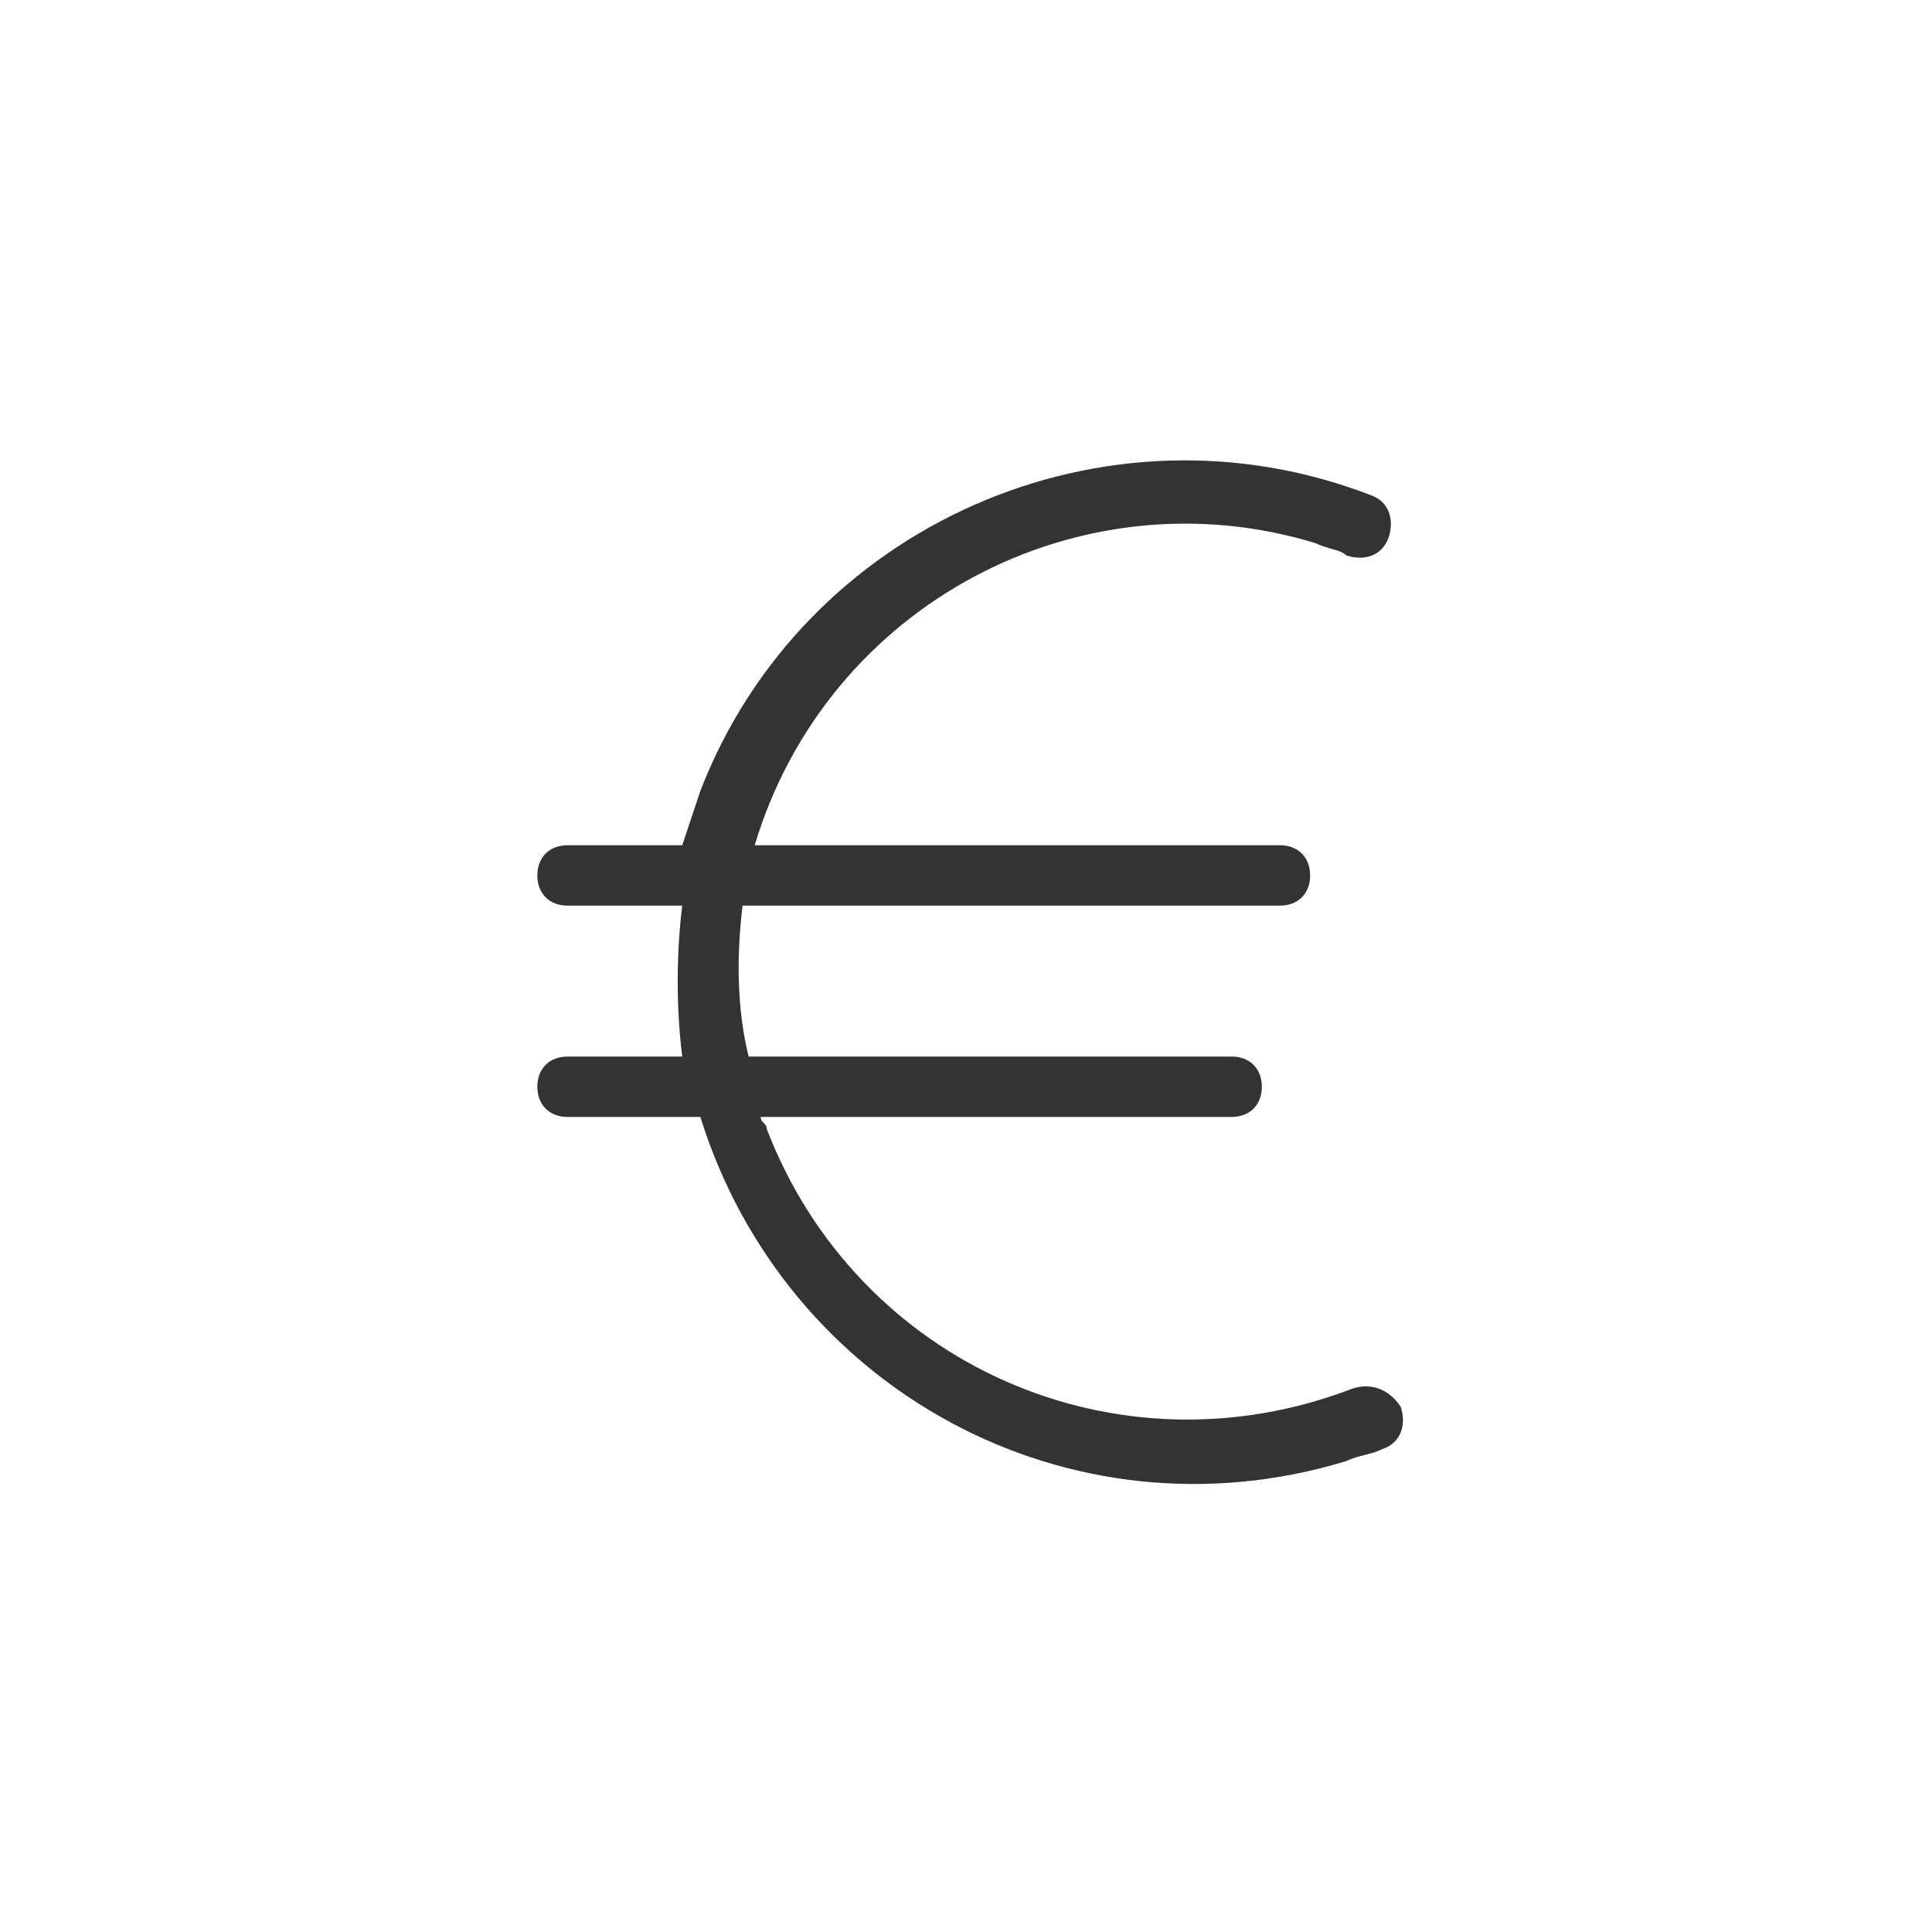 <?xml version="1.0" encoding="utf-8"?>
<!-- Generator: Adobe Illustrator 21.0.0, SVG Export Plug-In . SVG Version: 6.00 Build 0)  -->
<svg version="1.1" id="Layer_1" xmlns="http://www.w3.org/2000/svg" xmlns:xlink="http://www.w3.org/1999/xlink" x="0px" y="0px"
	 viewBox="0 0 32 32" style="enable-background:new 0 0 32 32;" xml:space="preserve">
<style type="text/css">
	.st0{fill:#333333;}
</style>
<g>
	<g>
		<g>
			<path class="st0" d="M22.4,23c-3.9,1.5-8.2-0.4-9.7-4.3c0-0.1-0.1-0.1-0.1-0.2h7.8c0.3,0,0.5-0.2,0.5-0.5s-0.2-0.5-0.5-0.5h-8
				c-0.2-0.8-0.2-1.7-0.1-2.5h8.9c0.3,0,0.5-0.2,0.5-0.5s-0.2-0.5-0.5-0.5h-8.7c1.2-4,5.4-6.2,9.3-5c0.2,0.1,0.4,0.1,0.5,0.2
				c0.3,0.1,0.6,0,0.7-0.3c0.1-0.3,0-0.6-0.3-0.7h0c-4.4-1.7-9.4,0.5-11.1,4.9c-0.1,0.3-0.2,0.6-0.3,0.9H9.4c-0.3,0-0.5,0.2-0.5,0.5
				s0.2,0.5,0.5,0.5h1.9c-0.1,0.8-0.1,1.7,0,2.5H9.4c-0.3,0-0.5,0.2-0.5,0.5c0,0.3,0.2,0.5,0.5,0.5h2.2c1.4,4.5,6.1,7.1,10.7,5.7
				c0.2-0.1,0.4-0.1,0.6-0.2c0.3-0.1,0.4-0.4,0.3-0.7C23,23,22.7,22.9,22.4,23z"/>
		</g>
	</g>
</g>
</svg>
